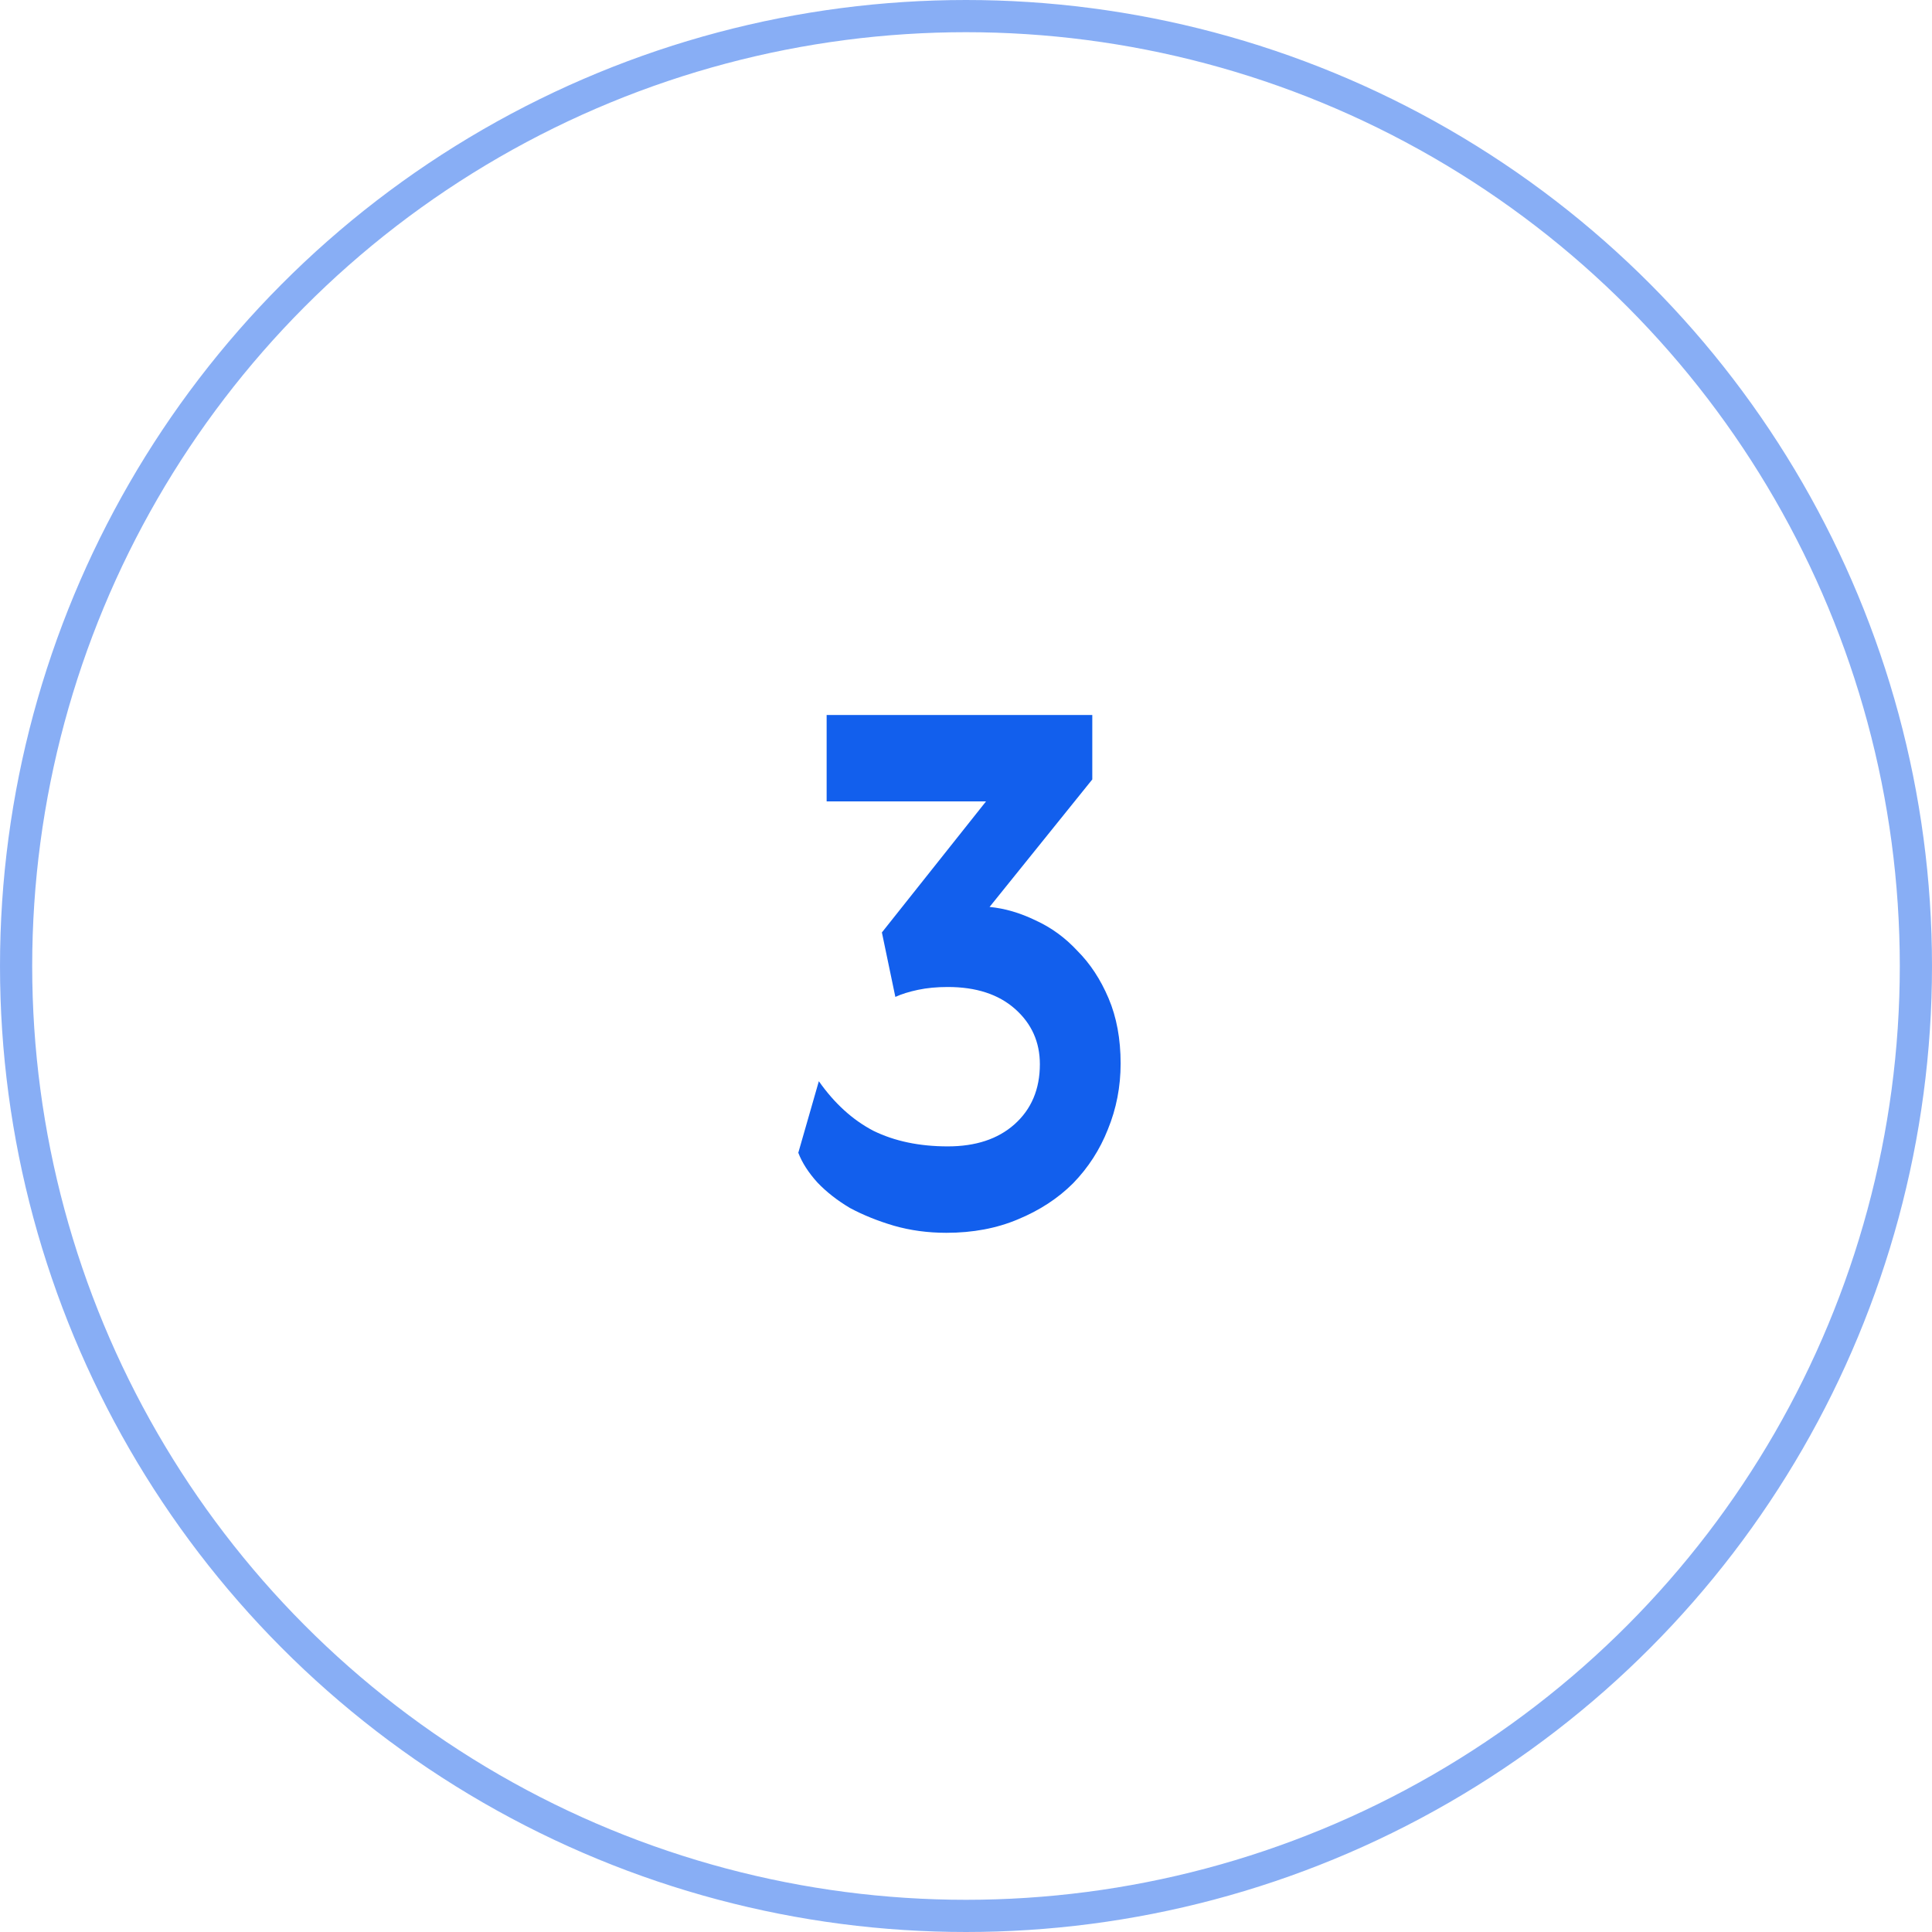 <?xml version="1.0" encoding="UTF-8"?> <svg xmlns="http://www.w3.org/2000/svg" width="60" height="60" viewBox="0 0 60 60" fill="none"> <circle cx="30" cy="30" r="29.5" stroke="#125FED" stroke-opacity="0.5"></circle> <path d="M29.434 35.602C30.299 35.602 30.989 35.375 31.502 34.92C32.03 34.451 32.294 33.827 32.294 33.05C32.294 32.361 32.037 31.789 31.524 31.334C31.011 30.879 30.314 30.652 29.434 30.652C29.097 30.652 28.789 30.681 28.51 30.74C28.231 30.799 27.997 30.872 27.806 30.96L27.388 28.958L30.622 24.888H25.672V22.204H33.922V24.206L30.732 28.166C31.201 28.21 31.678 28.349 32.162 28.584C32.646 28.804 33.079 29.119 33.46 29.53C33.856 29.926 34.179 30.417 34.428 31.004C34.677 31.591 34.802 32.265 34.802 33.028C34.802 33.747 34.67 34.429 34.406 35.074C34.157 35.705 33.797 36.262 33.328 36.746C32.859 37.215 32.287 37.589 31.612 37.868C30.952 38.147 30.211 38.286 29.39 38.286C28.818 38.286 28.275 38.213 27.762 38.066C27.263 37.919 26.809 37.736 26.398 37.516C26.002 37.281 25.665 37.017 25.386 36.724C25.107 36.416 24.909 36.108 24.792 35.8L25.43 33.578C25.914 34.267 26.479 34.781 27.124 35.118C27.784 35.441 28.554 35.602 29.434 35.602Z" fill="#125FED"></path> </svg> 